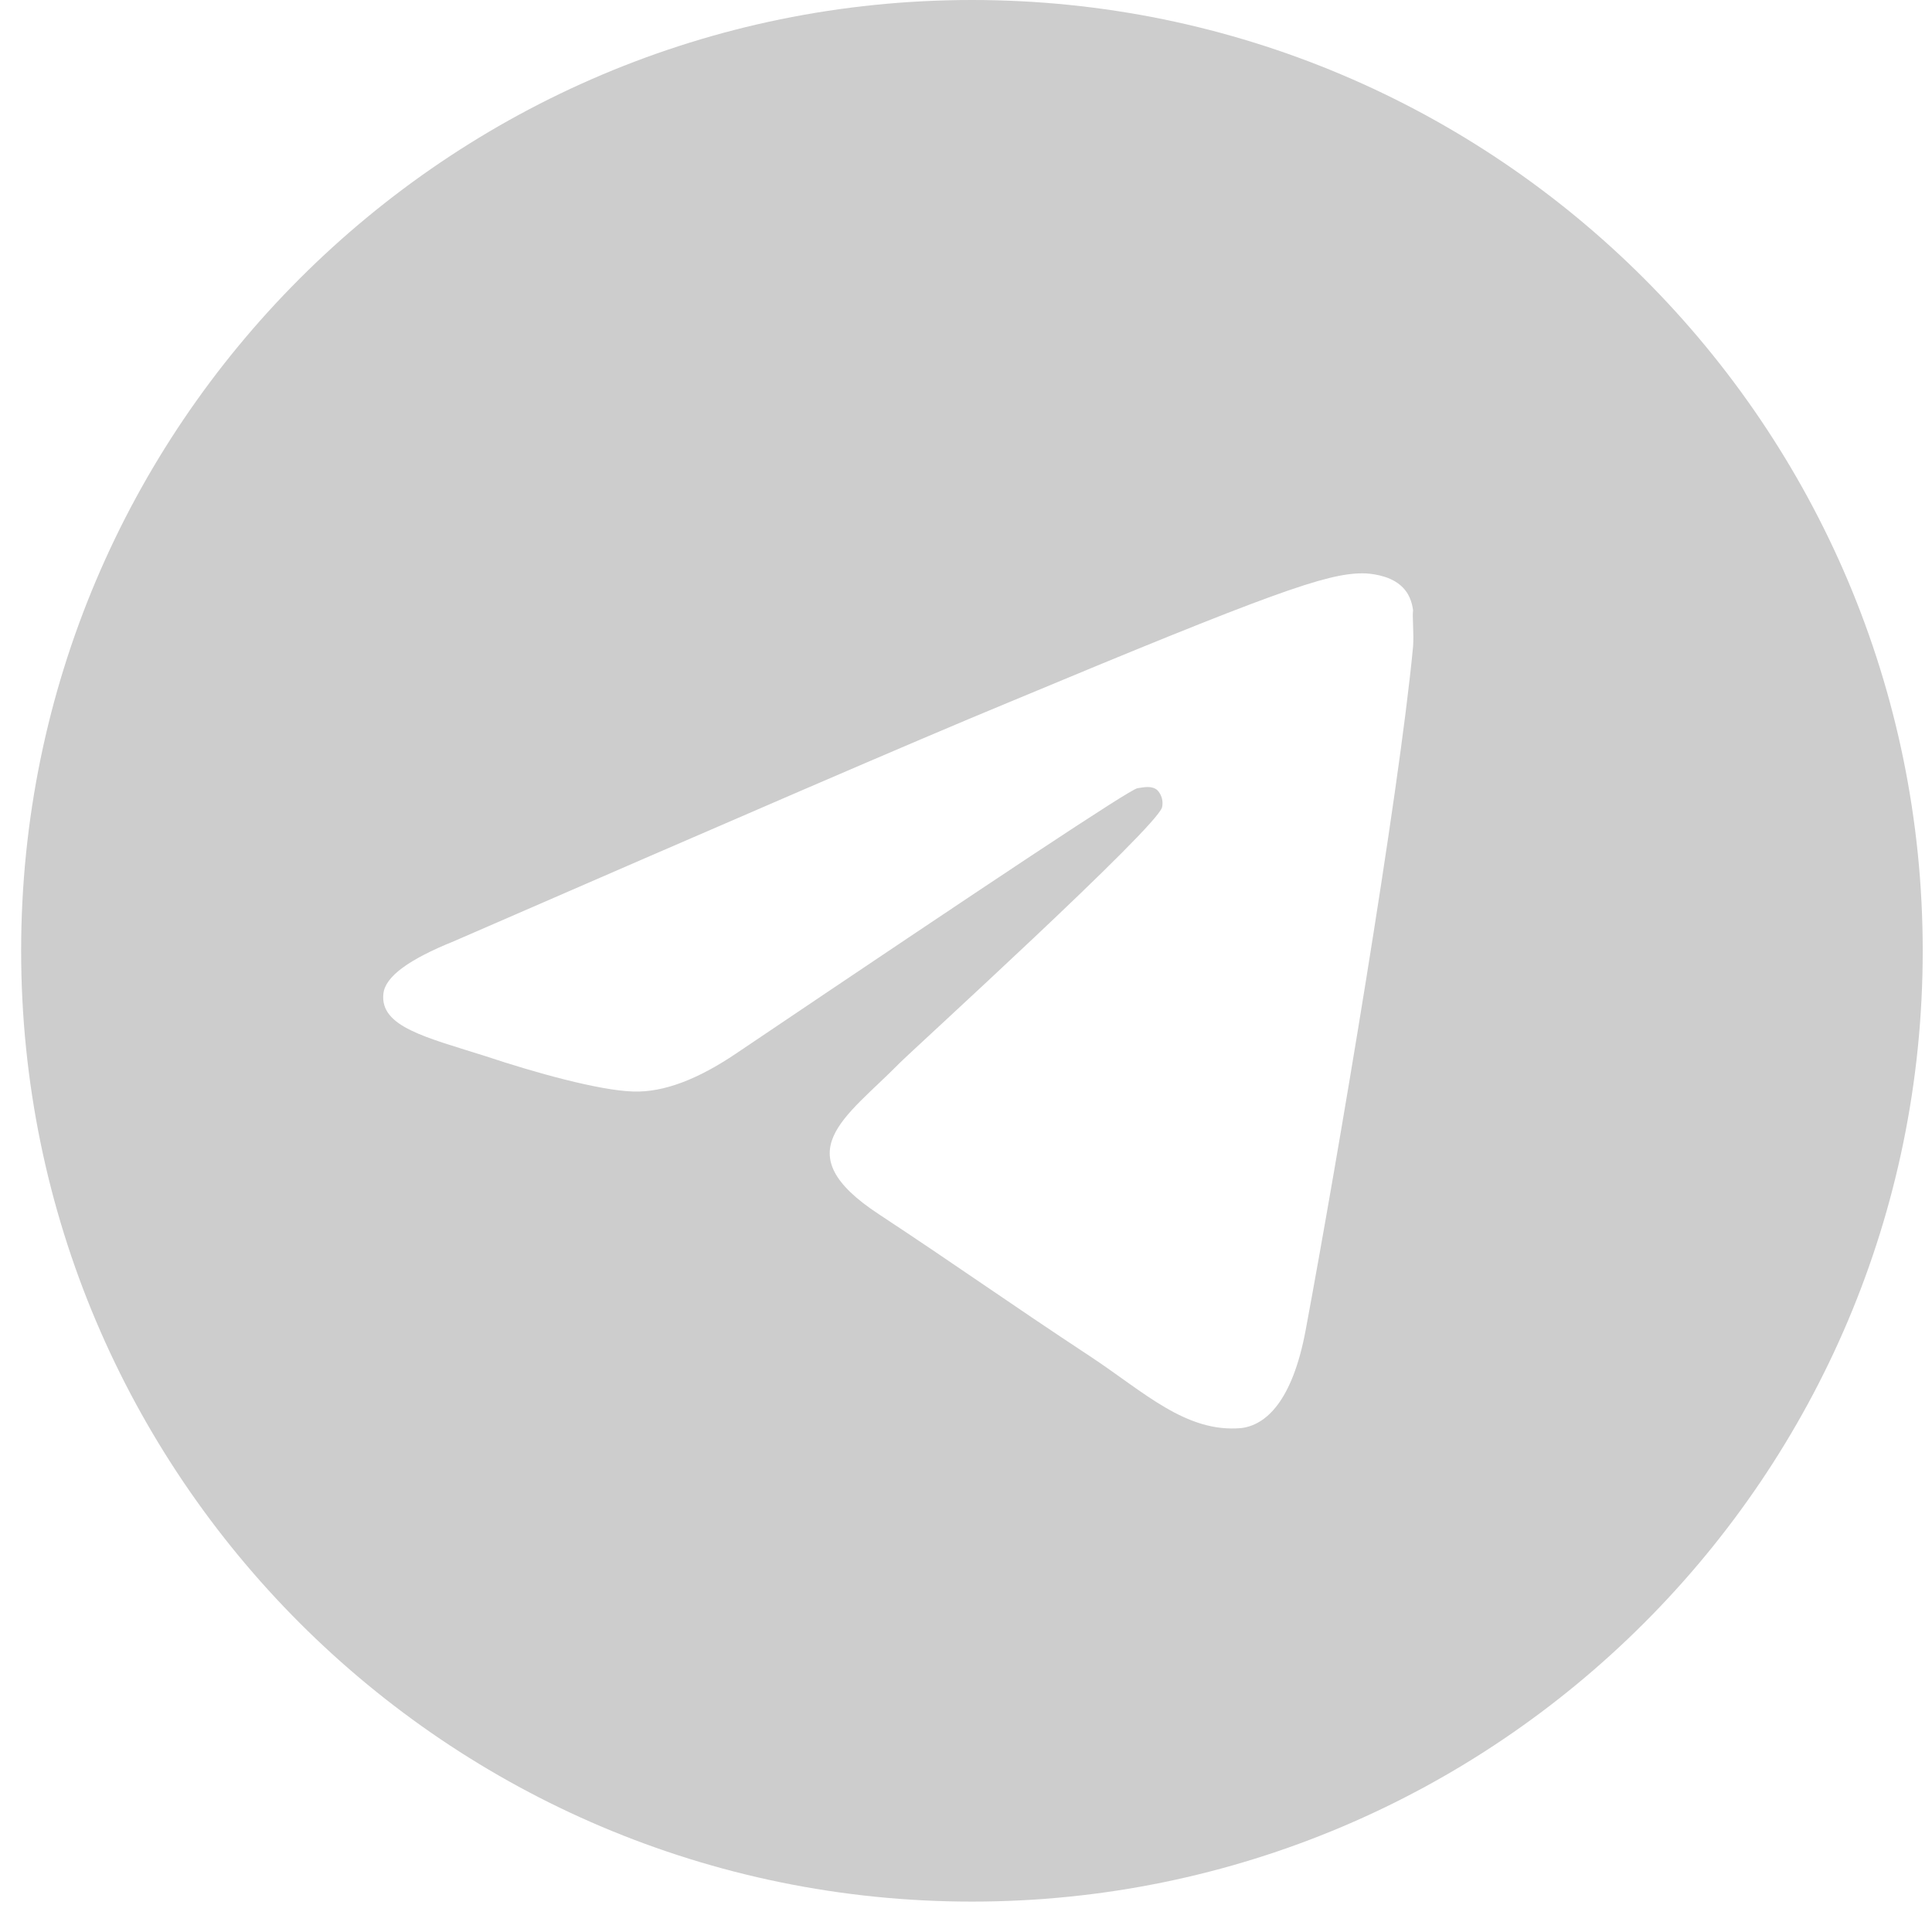 <?xml version="1.0" encoding="UTF-8"?> <svg xmlns="http://www.w3.org/2000/svg" width="71" height="70" viewBox="0 0 71 70" fill="none"> <path d="M35.718 0C16.431 0 0.777 15.653 0.777 34.941C0.777 54.228 16.431 69.881 35.718 69.881C55.005 69.881 70.659 54.228 70.659 34.941C70.659 15.653 55.005 0 35.718 0ZM51.93 23.76C51.406 29.28 49.135 42.697 47.982 48.882C47.493 51.502 46.515 52.376 45.606 52.481C43.58 52.656 42.042 51.153 40.086 49.86C37.011 47.834 35.264 46.576 32.294 44.619C28.835 42.348 31.071 41.09 33.062 39.064C33.587 38.539 42.531 30.398 42.706 29.665C42.73 29.553 42.727 29.438 42.697 29.328C42.666 29.219 42.609 29.118 42.531 29.036C42.322 28.861 42.042 28.931 41.798 28.966C41.483 29.036 36.592 32.285 27.053 38.714C25.655 39.658 24.397 40.147 23.279 40.112C22.021 40.077 19.645 39.413 17.863 38.819C15.662 38.12 13.95 37.736 14.09 36.513C14.16 35.884 15.033 35.255 16.675 34.591C26.878 30.154 33.657 27.219 37.046 25.821C46.759 21.768 48.751 21.069 50.079 21.069C50.358 21.069 51.022 21.139 51.441 21.488C51.791 21.768 51.895 22.152 51.93 22.432C51.895 22.642 51.965 23.27 51.93 23.76Z" fill="#CDCDCD"></path> </svg> 
